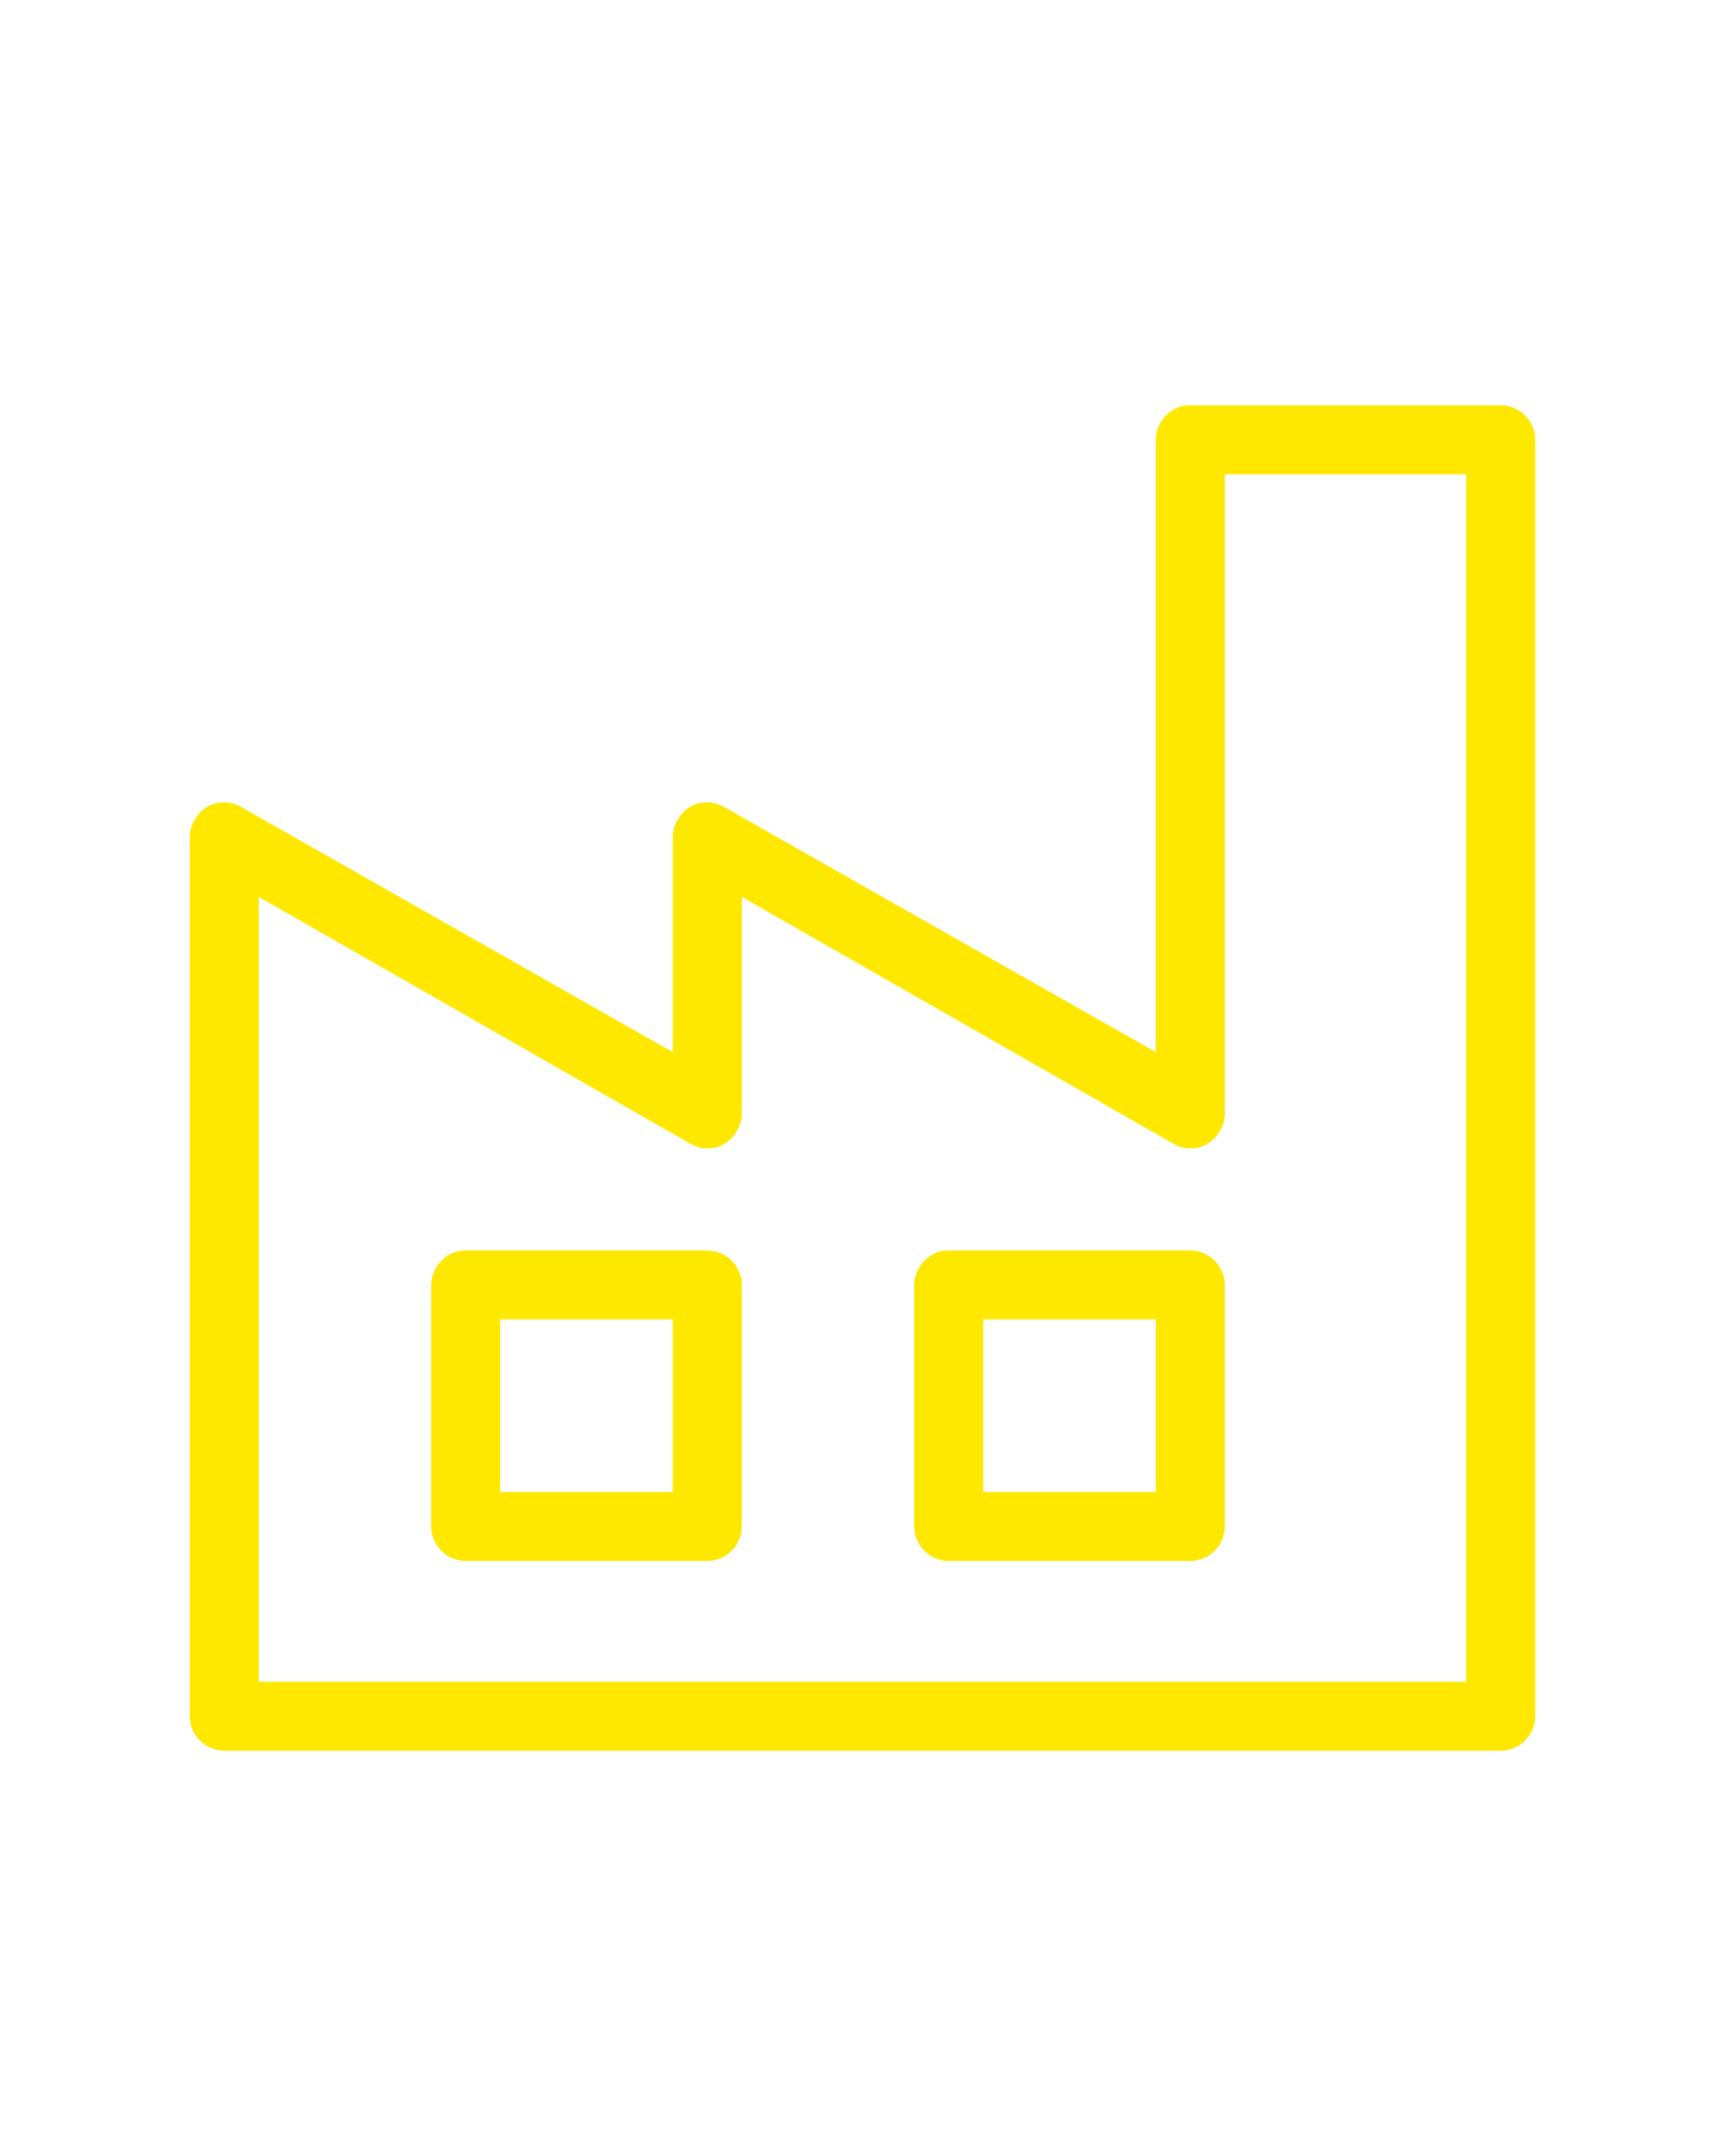 <?xml version="1.0" encoding="utf-8"?>
<!-- Generator: Adobe Illustrator 27.8.1, SVG Export Plug-In . SVG Version: 6.00 Build 0)  -->
<svg version="1.1"
	 id="Layer_1" xmlns:svg="http://www.w3.org/2000/svg" xmlns:sodipodi="http://sodipodi.sourceforge.net/DTD/sodipodi-0.dtd" xmlns:inkscape="http://www.inkscape.org/namespaces/inkscape" xmlns:dc="http://purl.org/dc/elements/1.1/" xmlns:cc="http://creativecommons.org/ns#" xmlns:rdf="http://www.w3.org/1999/02/22-rdf-syntax-ns#"
	 xmlns="http://www.w3.org/2000/svg" xmlns:xlink="http://www.w3.org/1999/xlink" x="0px" y="0px" viewBox="0 0 100 125"
	 style="enable-background:new 0 0 100 125;" xml:space="preserve">
<style type="text/css">
	.st0{fill:#FFE800;}
</style>
<path class="st0" d="M68.8,23.5c-1,0.1-1.8,1-1.8,2V61L42,46.8c-1-0.6-2.2-0.2-2.7,0.7c-0.2,0.3-0.3,0.7-0.3,1V61L14,46.8
	c-1-0.6-2.2-0.2-2.7,0.7c-0.2,0.3-0.3,0.7-0.3,1v51c0,1.1,0.9,2,2,2h74c1.1,0,2-0.9,2-2v-74c0-1.1-0.9-2-2-2H69
	C68.9,23.5,68.9,23.5,68.8,23.5z M71,27.5h14v70H15V52l25,14.3c1,0.6,2.2,0.2,2.7-0.7c0.2-0.3,0.3-0.7,0.3-1V52l25,14.3
	c1,0.6,2.2,0.2,2.7-0.7c0.2-0.3,0.3-0.7,0.3-1V27.5z M26.8,72.5c-1,0.1-1.8,1-1.8,2v14c0,1.1,0.9,2,2,2h14c1.1,0,2-0.9,2-2v-14
	c0-1.1-0.9-2-2-2H27C26.9,72.5,26.9,72.5,26.8,72.5z M54.8,72.5c-1,0.1-1.8,1-1.8,2v14c0,1.1,0.9,2,2,2h14c1.1,0,2-0.9,2-2v-14
	c0-1.1-0.9-2-2-2H55C54.9,72.5,54.9,72.5,54.8,72.5z M29,76.5h10v10H29V76.5z M57,76.5h10v10H57V76.5z"/>
</svg>
